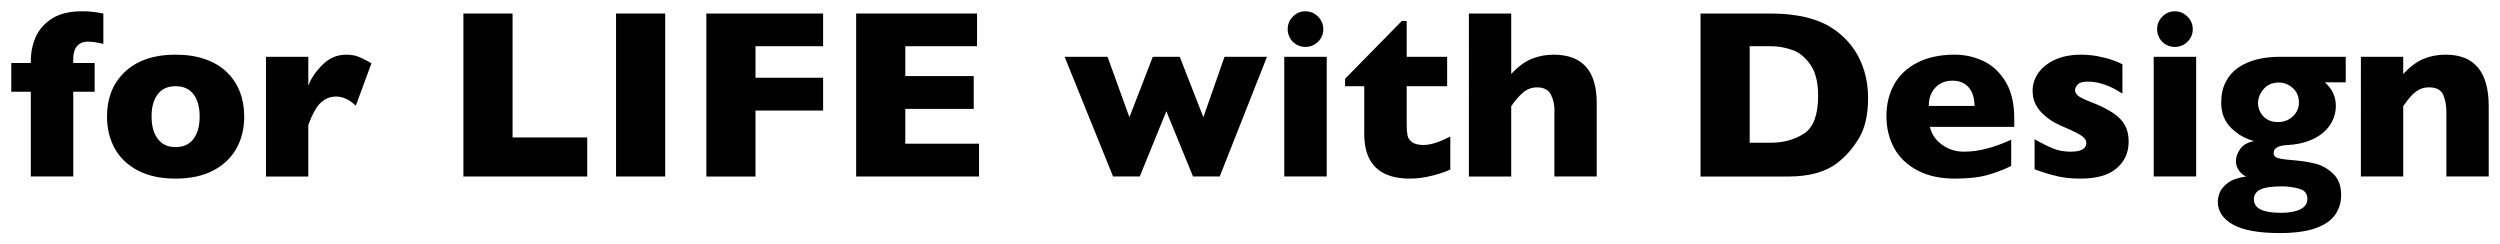 <?xml version="1.0" encoding="utf-8"?>
<!-- Generator: Adobe Illustrator 26.2.1, SVG Export Plug-In . SVG Version: 6.00 Build 0)  -->
<svg version="1.1" id="レイヤー_1" xmlns="http://www.w3.org/2000/svg" xmlns:xlink="http://www.w3.org/1999/xlink" x="0px"
	 y="0px" width="332.203px" height="32.469px" viewBox="0 0 332.203 32.469" style="enable-background:new 0 0 332.203 32.469;"
	 xml:space="preserve">
<g>
	<g>
		<path d="M13.734,5.828c-0.854-0.198-1.547-0.297-2.078-0.297c-0.604,0-1.076,0.198-1.414,0.594
			C9.903,6.521,9.734,7.083,9.734,7.812v0.562h2.844v3.812H9.734v11.266H4.094V12.188H1.5V8.375h2.594V8.094
			c0-1.114,0.216-2.169,0.648-3.164c0.432-0.995,1.153-1.815,2.164-2.461c1.01-0.646,2.344-0.969,4-0.969
			c0.938,0,1.88,0.099,2.828,0.297V5.828z"/>
		<path d="M32.453,15.484c0,1.583-0.344,2.995-1.031,4.234c-0.688,1.24-1.717,2.219-3.086,2.938
			c-1.37,0.719-3.039,1.078-5.008,1.078s-3.639-0.359-5.008-1.078c-1.37-0.719-2.396-1.698-3.078-2.938
			c-0.683-1.239-1.023-2.651-1.023-4.234c0-1.198,0.189-2.286,0.57-3.266c0.38-0.979,0.958-1.846,1.734-2.602
			c0.775-0.755,1.731-1.336,2.867-1.742c1.135-0.406,2.447-0.609,3.938-0.609c1.5,0,2.825,0.206,3.977,0.617
			c1.15,0.412,2.104,0.987,2.859,1.727c0.755,0.74,1.325,1.604,1.711,2.594C32.26,13.193,32.453,14.287,32.453,15.484z
			 M26.531,15.484c0-1.26-0.273-2.247-0.82-2.961c-0.547-0.713-1.342-1.07-2.383-1.07c-1.031,0-1.82,0.357-2.367,1.07
			c-0.547,0.714-0.82,1.701-0.82,2.961c0,1.25,0.275,2.24,0.828,2.969c0.552,0.729,1.338,1.094,2.359,1.094
			c1.041,0,1.836-0.362,2.383-1.086C26.258,17.737,26.531,16.745,26.531,15.484z"/>
		<path d="M49.359,8.406l-2.078,5.641c-0.854-0.812-1.719-1.219-2.594-1.219c-0.792,0-1.477,0.269-2.055,0.805
			c-0.578,0.537-1.133,1.529-1.664,2.977v6.844h-5.625V7.547h5.625v3.844c0.354-0.948,0.979-1.872,1.875-2.773
			C43.739,7.716,44.791,7.266,46,7.266c0.635,0,1.189,0.094,1.664,0.281C48.138,7.734,48.703,8.021,49.359,8.406z"/>
		<path d="M78.031,23.453H61.578V1.797h6.531v16.469h9.922V23.453z"/>
		<path d="M88.391,23.453h-6.531V1.797h6.531V23.453z"/>
		<path d="M109.375,14.688h-8.984v8.766h-6.531V1.797h15.516v4.344h-8.984v4.188h8.984V14.688z"/>
		<path d="M130.094,23.453h-16.328V1.797h16.062v4.344h-9.531v3.969h9.094v4.359h-9.094v4.625h9.797V23.453z"/>
		<path d="M168.359,7.547l-6.281,15.906h-3.547l-3.547-8.672l-3.531,8.672h-3.547l-6.438-15.906h5.703l2.906,8.031l3.109-8.031
			h3.578l3.141,8.031l2.812-8.031H168.359z"/>
		<path d="M176.297,23.453h-5.641V7.547h5.641V23.453z M175.844,3.875c0,0.656-0.234,1.214-0.703,1.672
			c-0.469,0.458-1.026,0.688-1.672,0.688c-0.438,0-0.836-0.104-1.195-0.312c-0.359-0.208-0.644-0.492-0.852-0.852
			c-0.209-0.359-0.312-0.758-0.312-1.195c0-0.646,0.229-1.203,0.688-1.672c0.458-0.469,1.016-0.703,1.672-0.703
			c0.646,0,1.203,0.234,1.672,0.703S175.844,3.229,175.844,3.875z"/>
		<path d="M192.719,22.531c-0.584,0.281-1.389,0.552-2.414,0.812c-1.026,0.26-2.008,0.391-2.945,0.391
			c-4.053,0-6.078-1.979-6.078-5.938v-6.344h-2.547v-0.984l7.547-7.688h0.641v4.766h5.375v3.906h-5.375v5.094
			c0,0.594,0.036,1.073,0.109,1.438c0.072,0.365,0.278,0.669,0.617,0.914c0.338,0.245,0.852,0.367,1.539,0.367
			c0.896,0,2.072-0.375,3.531-1.125V22.531z"/>
		<path d="M212.172,23.453h-5.625v-8.25c0-0.062,0.002-0.122,0.008-0.18c0.005-0.057,0.008-0.18,0.008-0.367
			c0-0.76-0.162-1.458-0.484-2.094c-0.323-0.635-0.938-0.953-1.844-0.953c-0.709,0-1.334,0.237-1.875,0.711
			c-0.542,0.474-1.058,1.07-1.547,1.789v9.344h-5.625V1.797h5.625v8.031c0.927-0.989,1.844-1.664,2.75-2.023
			s1.869-0.539,2.891-0.539c3.812,0,5.719,2.141,5.719,6.422V23.453z"/>
		<path d="M248.234,13.016c0,2.219-0.404,4-1.211,5.344c-0.808,1.344-1.758,2.433-2.852,3.266c-1.553,1.219-3.725,1.828-6.516,1.828
			h-11.688V1.797h9c1.354,0,2.513,0.07,3.477,0.211c0.963,0.141,1.83,0.339,2.602,0.594c0.771,0.255,1.427,0.542,1.969,0.859
			c0.541,0.318,1.025,0.659,1.453,1.023c0.739,0.604,1.388,1.318,1.945,2.141c0.557,0.823,1,1.776,1.328,2.859
			C248.07,10.568,248.234,11.745,248.234,13.016z M241.594,12.734c0-1.76-0.336-3.133-1.008-4.117s-1.479-1.643-2.422-1.977
			c-0.943-0.333-1.904-0.5-2.883-0.5H232.5v12.828h2.781c1.708,0,3.188-0.406,4.438-1.219S241.594,15.266,241.594,12.734z"/>
		<path d="M267.656,16.859h-11.203c0.219,0.969,0.755,1.761,1.609,2.375c0.854,0.615,1.822,0.922,2.906,0.922
			c1.896,0,3.989-0.531,6.281-1.594v3.484c-0.823,0.427-1.82,0.815-2.992,1.164s-2.664,0.523-4.477,0.523
			c-1.959,0-3.625-0.364-5-1.094c-1.375-0.729-2.404-1.719-3.086-2.969c-0.683-1.25-1.023-2.667-1.023-4.25
			c0-1.562,0.341-2.961,1.023-4.195c0.682-1.234,1.711-2.203,3.086-2.906s3.041-1.055,5-1.055c1.291,0,2.539,0.279,3.742,0.836
			c1.203,0.558,2.192,1.469,2.969,2.734c0.775,1.266,1.164,2.898,1.164,4.898V16.859z M262.375,14.078
			c0-1.021-0.253-1.836-0.758-2.445c-0.506-0.609-1.232-0.914-2.18-0.914c-0.938,0-1.695,0.31-2.273,0.93
			c-0.578,0.62-0.867,1.43-0.867,2.43H262.375z"/>
		<path d="M282.859,18.812c0,1.458-0.534,2.644-1.602,3.555c-1.068,0.912-2.654,1.367-4.758,1.367c-1.178,0-2.225-0.107-3.141-0.32
			c-0.917-0.213-1.917-0.518-3-0.914v-4c0.947,0.542,1.771,0.953,2.469,1.234c0.697,0.281,1.463,0.422,2.297,0.422
			c1.406,0,2.109-0.385,2.109-1.156c0-0.26-0.102-0.492-0.305-0.695s-0.558-0.432-1.062-0.688c-0.506-0.255-1.18-0.56-2.023-0.914
			c-1.042-0.458-1.928-1.073-2.656-1.844c-0.729-0.771-1.094-1.713-1.094-2.828c0-0.792,0.242-1.552,0.727-2.281
			c0.484-0.729,1.216-1.325,2.195-1.789c0.979-0.463,2.161-0.695,3.547-0.695c0.333,0,0.758,0.023,1.273,0.07
			s1.166,0.169,1.953,0.367c0.786,0.198,1.533,0.479,2.242,0.844v3.891c-0.334-0.198-0.612-0.364-0.836-0.5
			c-0.225-0.135-0.523-0.286-0.898-0.453c-0.375-0.167-0.815-0.315-1.32-0.445c-0.506-0.13-1.023-0.195-1.555-0.195
			c-0.646,0-1.089,0.125-1.328,0.375c-0.24,0.25-0.359,0.5-0.359,0.75c0,0.261,0.125,0.503,0.375,0.727
			c0.25,0.224,0.807,0.503,1.672,0.836c1.25,0.479,2.25,0.972,3,1.477c0.75,0.505,1.283,1.06,1.602,1.664
			C282.7,17.276,282.859,17.99,282.859,18.812z"/>
		<path d="M291.828,23.453h-5.641V7.547h5.641V23.453z M291.375,3.875c0,0.656-0.234,1.214-0.703,1.672
			c-0.469,0.458-1.026,0.688-1.672,0.688c-0.438,0-0.836-0.104-1.195-0.312c-0.359-0.208-0.644-0.492-0.852-0.852
			c-0.209-0.359-0.312-0.758-0.312-1.195c0-0.646,0.229-1.203,0.688-1.672C287.786,1.734,288.344,1.5,289,1.5
			c0.646,0,1.203,0.234,1.672,0.703S291.375,3.229,291.375,3.875z"/>
		<path d="M311.703,10.938h-2.781c0.979,0.854,1.469,1.901,1.469,3.141c0,0.656-0.139,1.287-0.414,1.891
			c-0.276,0.604-0.683,1.141-1.219,1.609c-0.537,0.469-1.198,0.852-1.984,1.148c-0.787,0.297-1.686,0.477-2.695,0.539
			c-1.303,0.052-1.953,0.401-1.953,1.047c0,0.25,0.083,0.433,0.25,0.547c0.166,0.115,0.43,0.201,0.789,0.258
			c0.359,0.058,0.966,0.123,1.82,0.195c0.969,0.083,1.869,0.229,2.703,0.438c0.833,0.208,1.609,0.646,2.328,1.312
			s1.078,1.62,1.078,2.859c0,0.989-0.269,1.864-0.805,2.625c-0.537,0.76-1.404,1.354-2.602,1.781
			c-1.198,0.427-2.781,0.641-4.75,0.641c-2.834,0-4.914-0.38-6.242-1.141c-1.328-0.761-1.992-1.776-1.992-3.047
			c0-0.344,0.086-0.74,0.258-1.188c0.172-0.448,0.536-0.88,1.094-1.297c0.557-0.417,1.367-0.698,2.43-0.844
			c-0.375-0.135-0.698-0.398-0.969-0.789c-0.271-0.391-0.406-0.799-0.406-1.227c0-0.552,0.189-1.099,0.57-1.641
			c0.38-0.542,0.997-0.891,1.852-1.047c-1.188-0.312-2.214-0.901-3.078-1.766c-0.865-0.864-1.297-1.984-1.297-3.359
			c0-1.042,0.2-1.953,0.602-2.734c0.4-0.781,0.955-1.417,1.664-1.906c0.708-0.489,1.531-0.852,2.469-1.086s1.963-0.352,3.078-0.352
			h8.734V10.938z M306.609,26.422c0-0.698-0.373-1.148-1.117-1.352c-0.745-0.203-1.514-0.305-2.305-0.305
			c-1.303,0-2.242,0.138-2.82,0.414c-0.578,0.276-0.867,0.716-0.867,1.32c0,1.188,1.197,1.781,3.594,1.781
			c1.072,0,1.927-0.154,2.562-0.461C306.291,27.513,306.609,27.047,306.609,26.422z M305.484,13.625c0-0.802-0.273-1.445-0.82-1.93
			s-1.159-0.727-1.836-0.727c-0.865,0-1.545,0.292-2.039,0.875c-0.495,0.583-0.742,1.198-0.742,1.844c0,0.448,0.106,0.865,0.32,1.25
			c0.213,0.386,0.516,0.695,0.906,0.93s0.856,0.352,1.398,0.352c0.812,0,1.484-0.255,2.016-0.766
			C305.219,14.943,305.484,14.333,305.484,13.625z"/>
		<path d="M330.703,23.453h-5.625v-8.578c0-0.875-0.144-1.638-0.43-2.289c-0.287-0.651-0.914-0.977-1.883-0.977
			c-0.459,0-0.862,0.086-1.211,0.258c-0.35,0.172-0.662,0.394-0.938,0.664c-0.276,0.271-0.508,0.531-0.695,0.781
			s-0.381,0.516-0.578,0.797v9.344h-5.625V7.547h5.625v2.281c0.885-0.948,1.773-1.612,2.664-1.992c0.891-0.38,1.883-0.57,2.977-0.57
			c3.812,0,5.719,2.281,5.719,6.844V23.453z"/>
	</g>
</g>
</svg>
